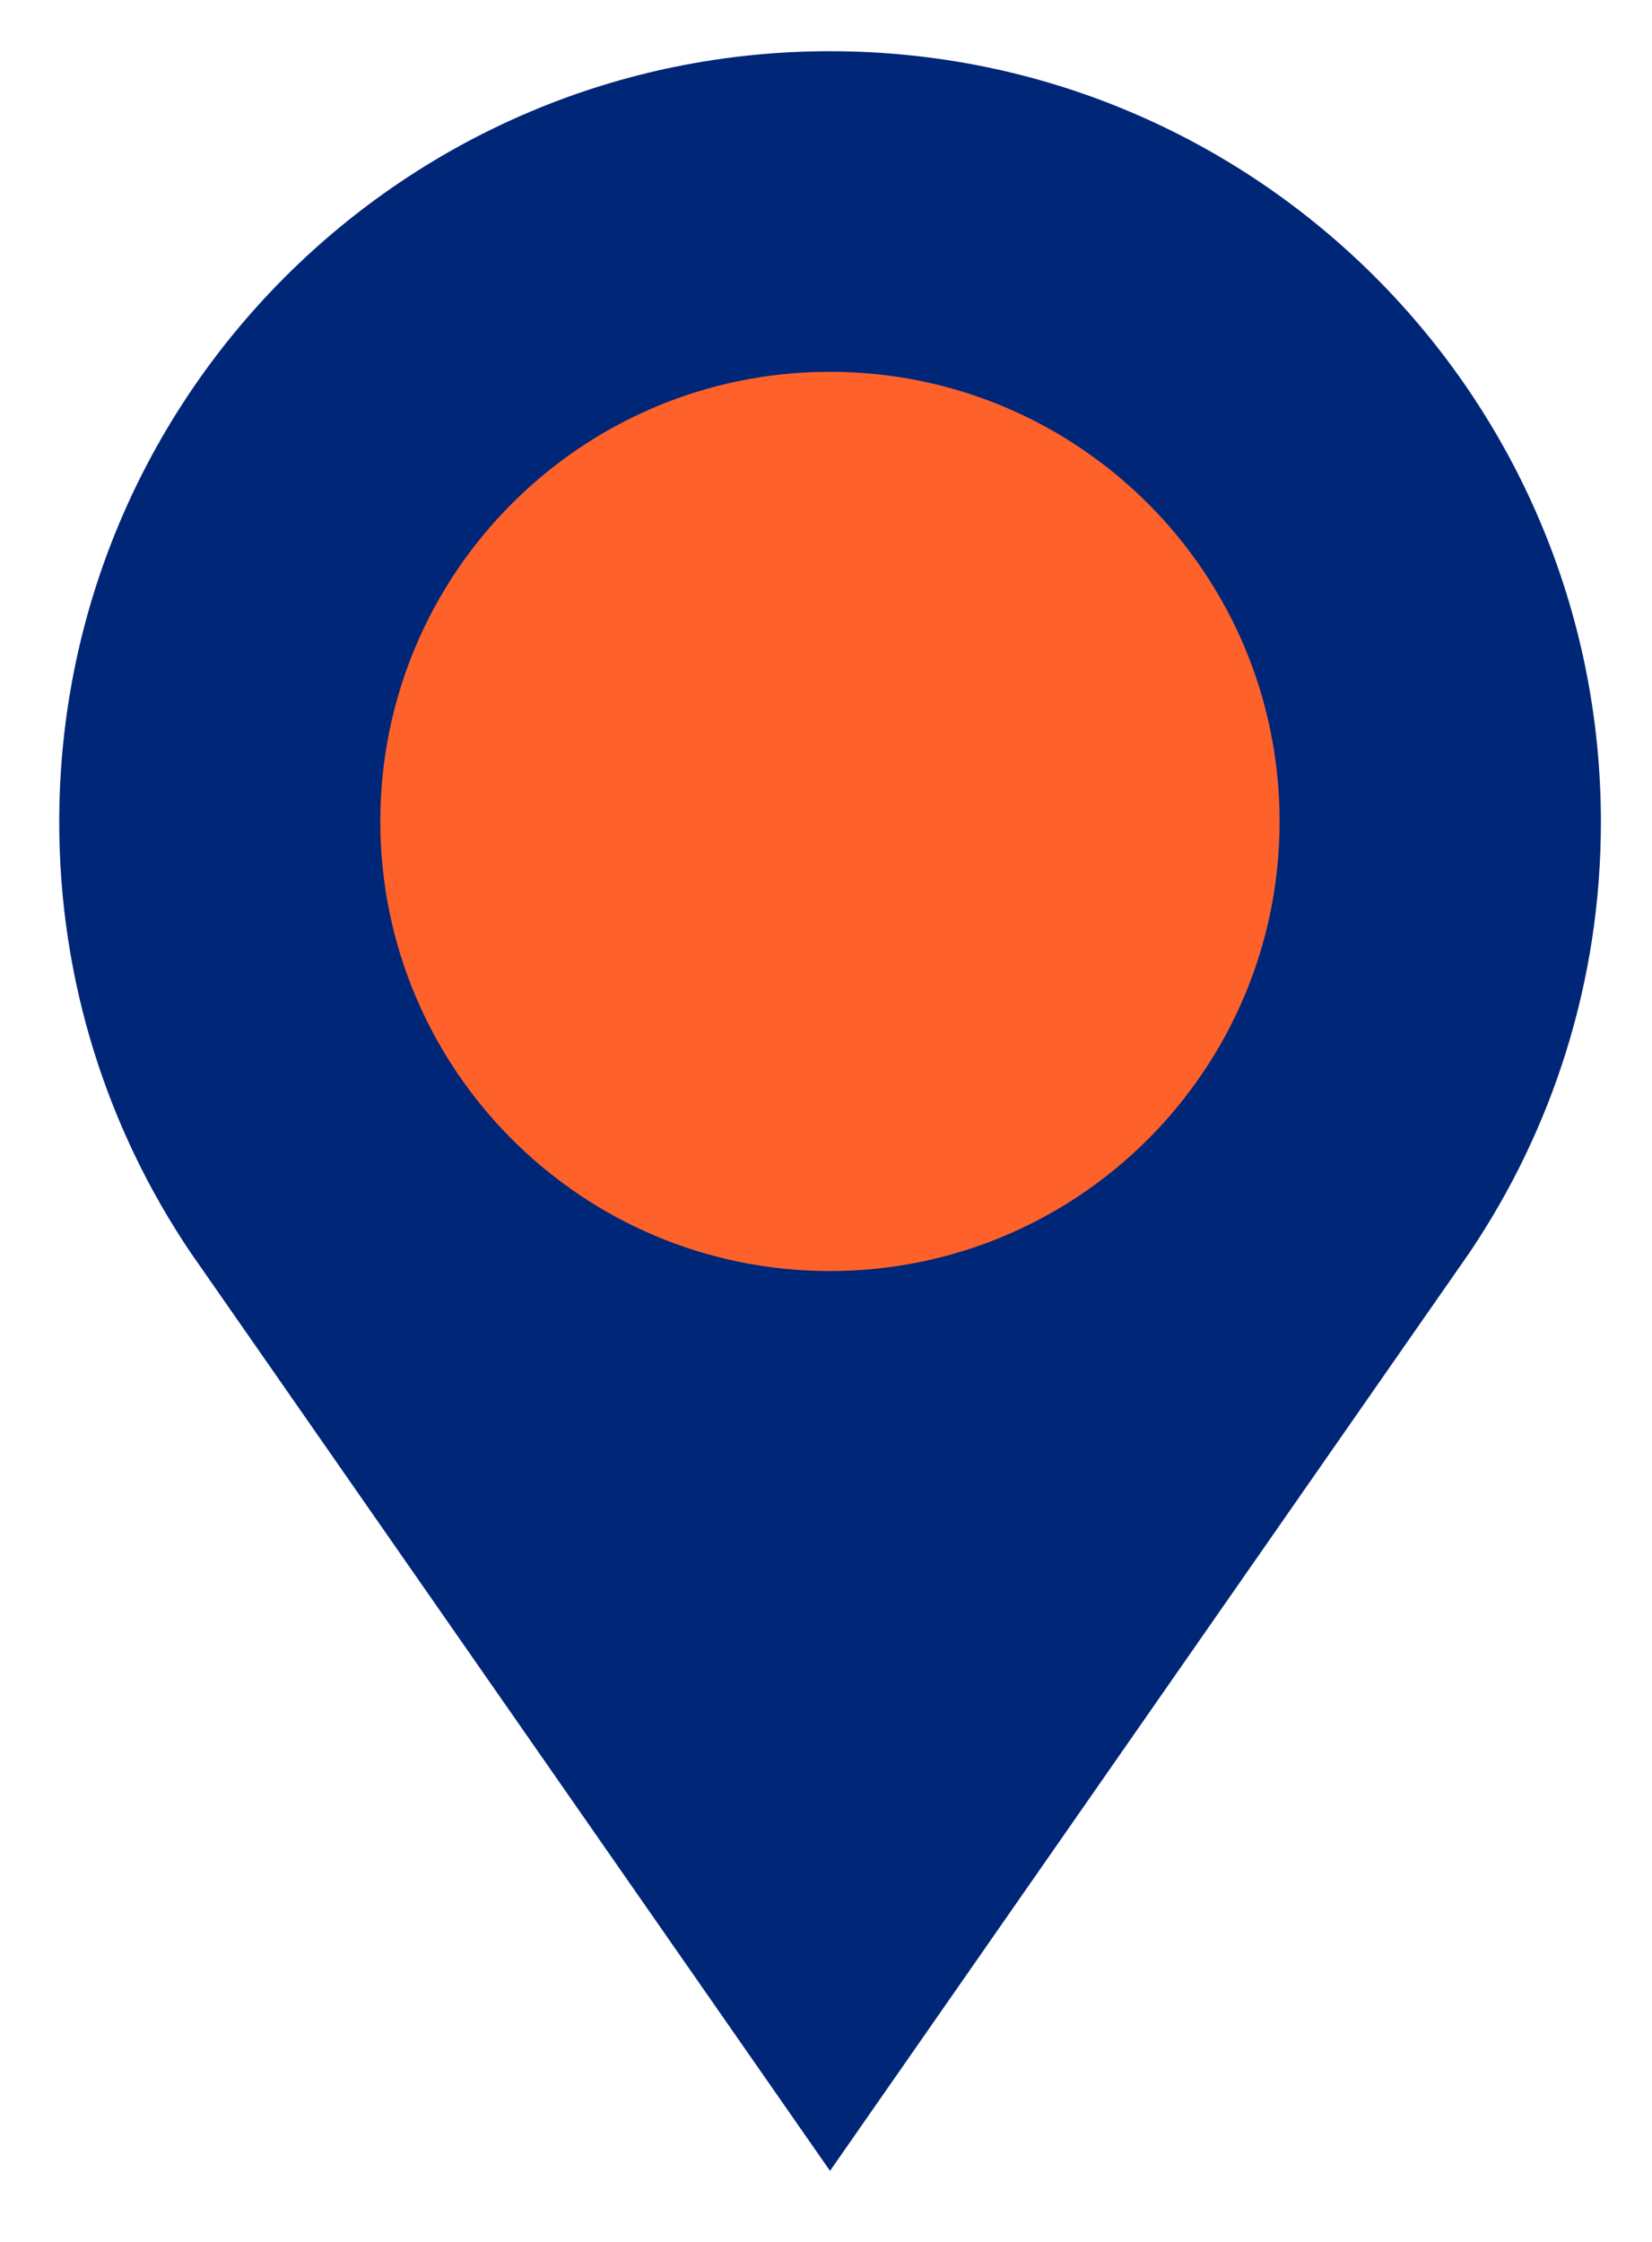 <svg width="14" height="19" viewBox="0 0 14 19" fill="none" xmlns="http://www.w3.org/2000/svg">
  <path d="M12.454 10.615C13.156 9.573 13.567 8.318 13.567 6.967C13.567 3.359 10.642 0.434 7.034 0.434C3.427 0.434 0.502 3.359 0.502 6.967C0.502 8.318 0.912 9.573 1.615 10.615L7.034 18.398L12.452 10.618L12.454 10.615Z" fill="#002677"/>
  <path d="M10.844 6.961C10.844 9.066 9.138 10.772 7.033 10.772C4.929 10.772 3.223 9.066 3.223 6.961C3.223 4.857 4.929 3.151 7.033 3.151C9.138 3.151 10.844 4.857 10.844 6.961Z" fill="#FF612B"/>
  </svg>
  